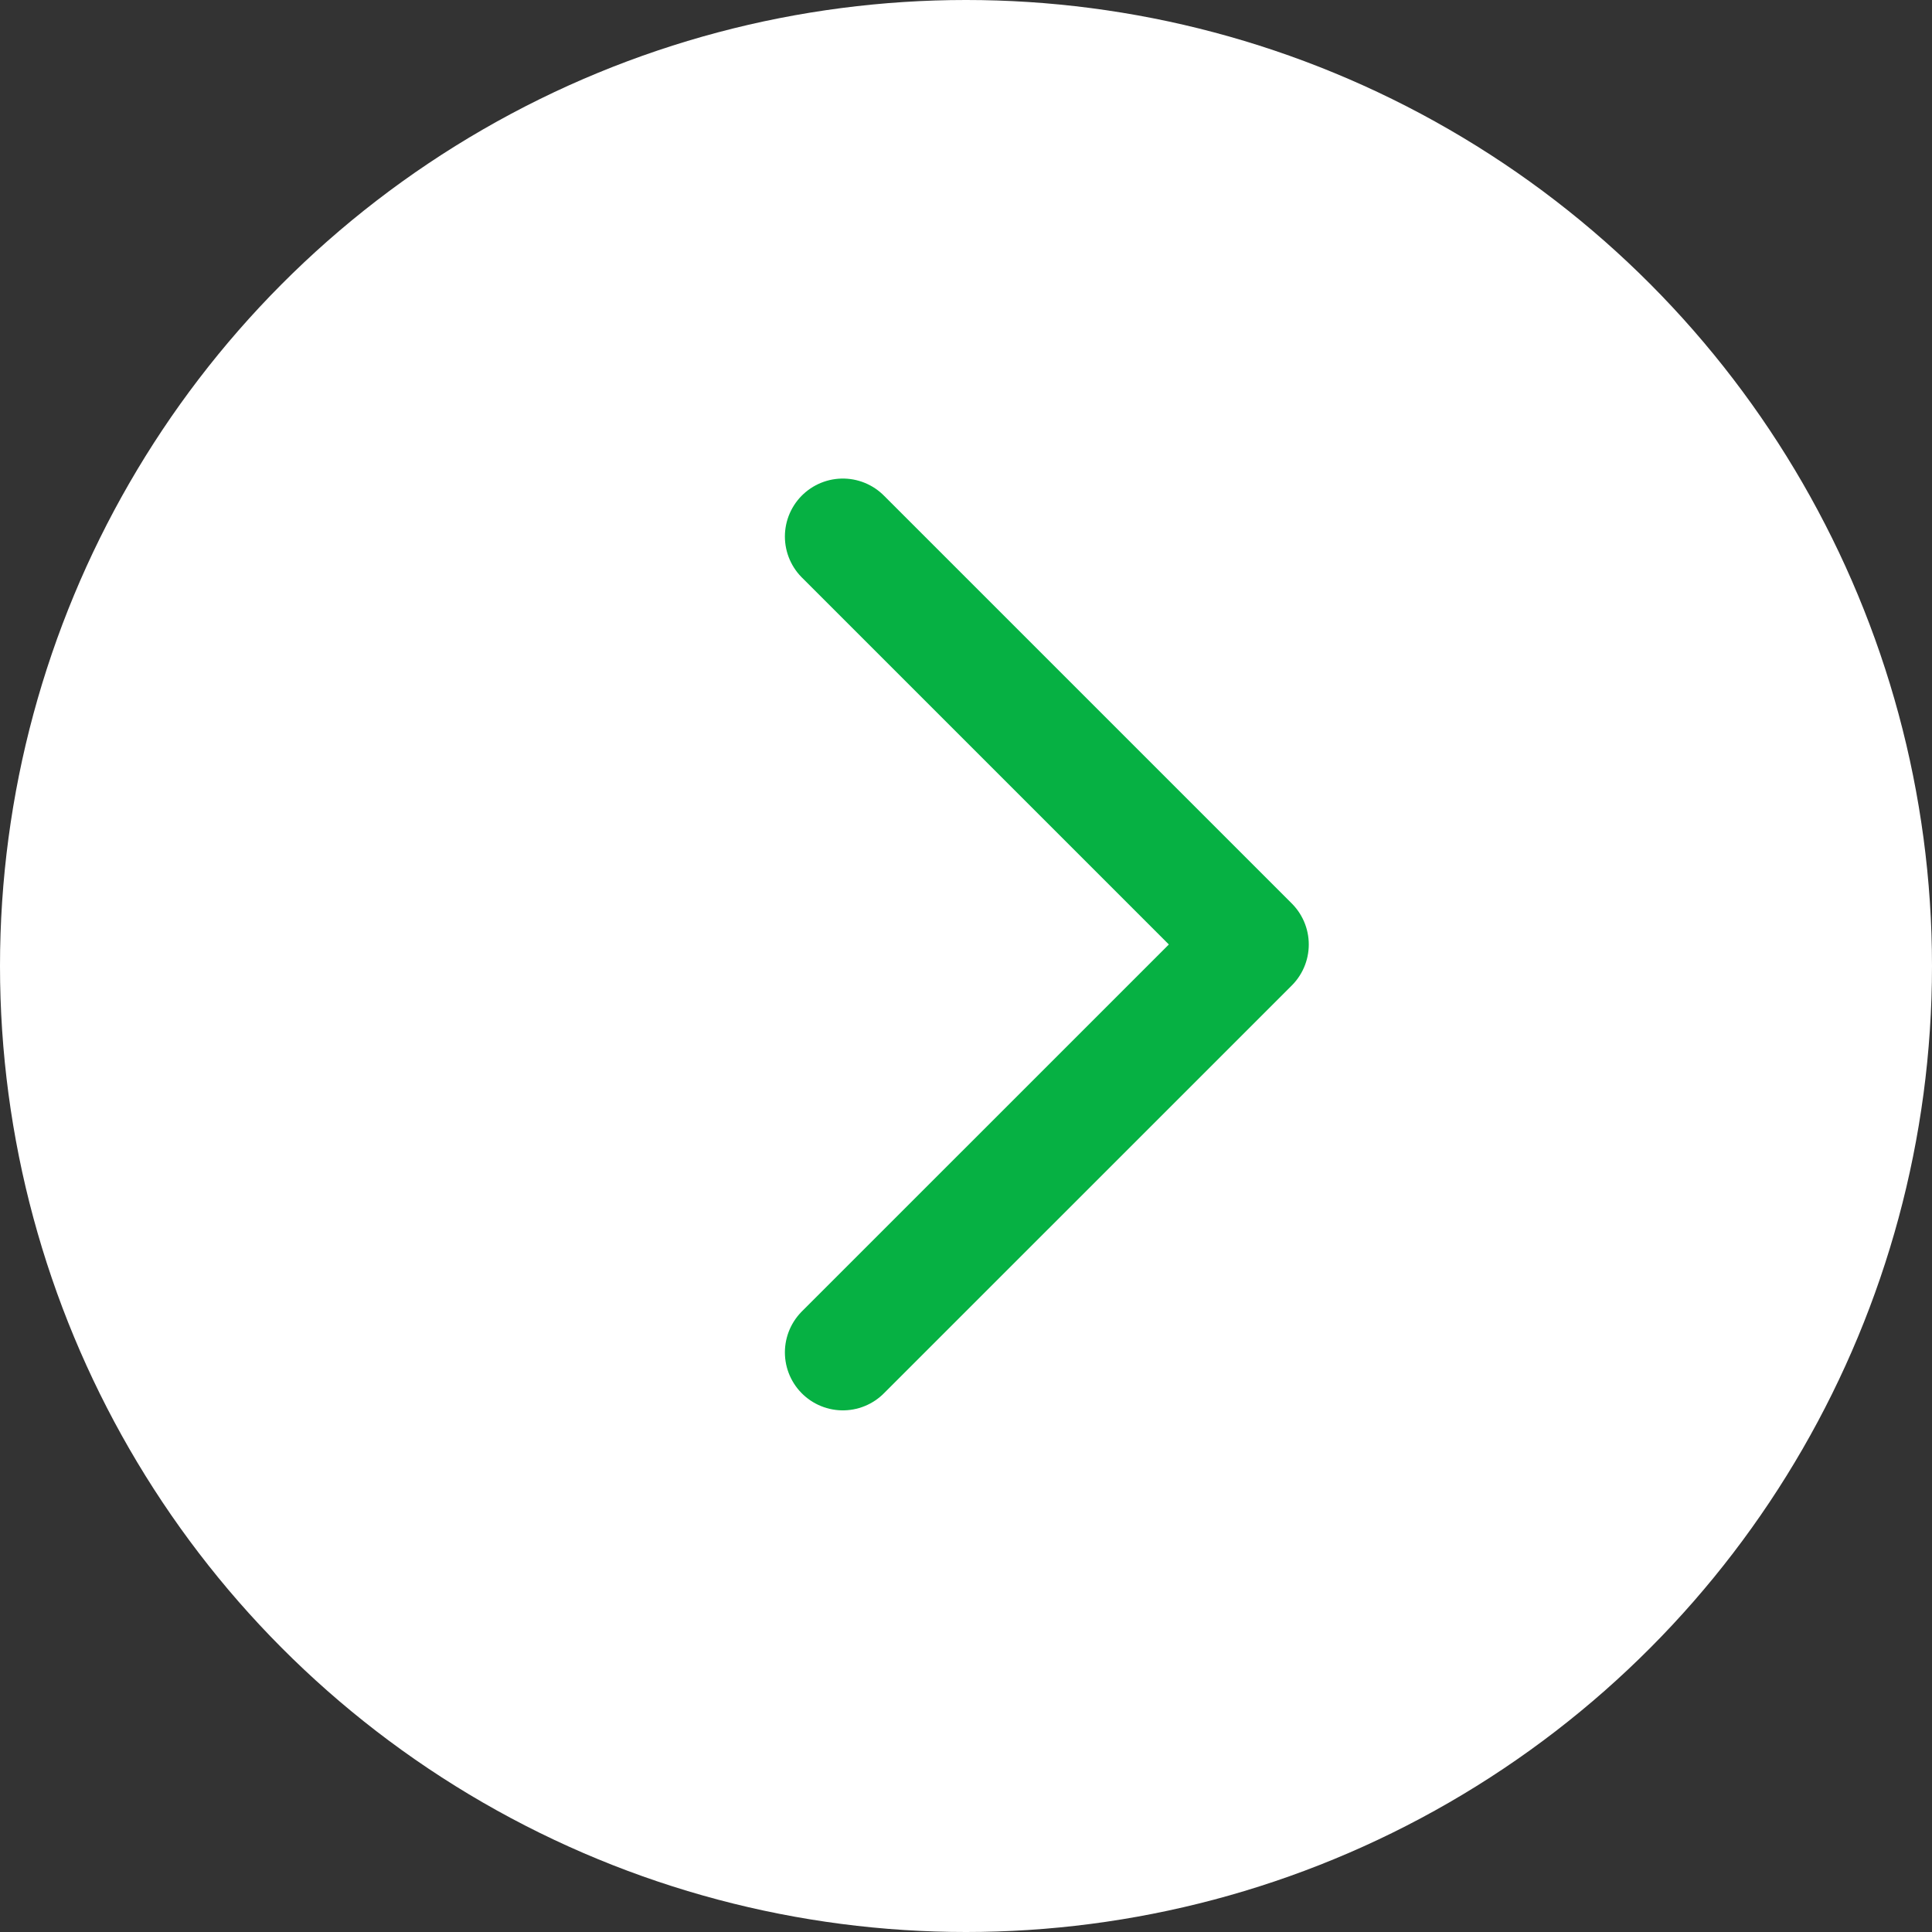 <?xml version="1.0" encoding="UTF-8"?> <svg xmlns="http://www.w3.org/2000/svg" width="50" height="50" viewBox="0 0 50 50" fill="none"><rect x="0" y="0" width="50" height="50" fill="#333333" stroke="none"/><circle cx="25" cy="25" r="25" fill="white"></circle><path d="M21.813 35L32.371 24.443L21.813 13.885" stroke="#06B143" stroke-width="3" stroke-linecap="round" stroke-linejoin="round"></path></svg> 